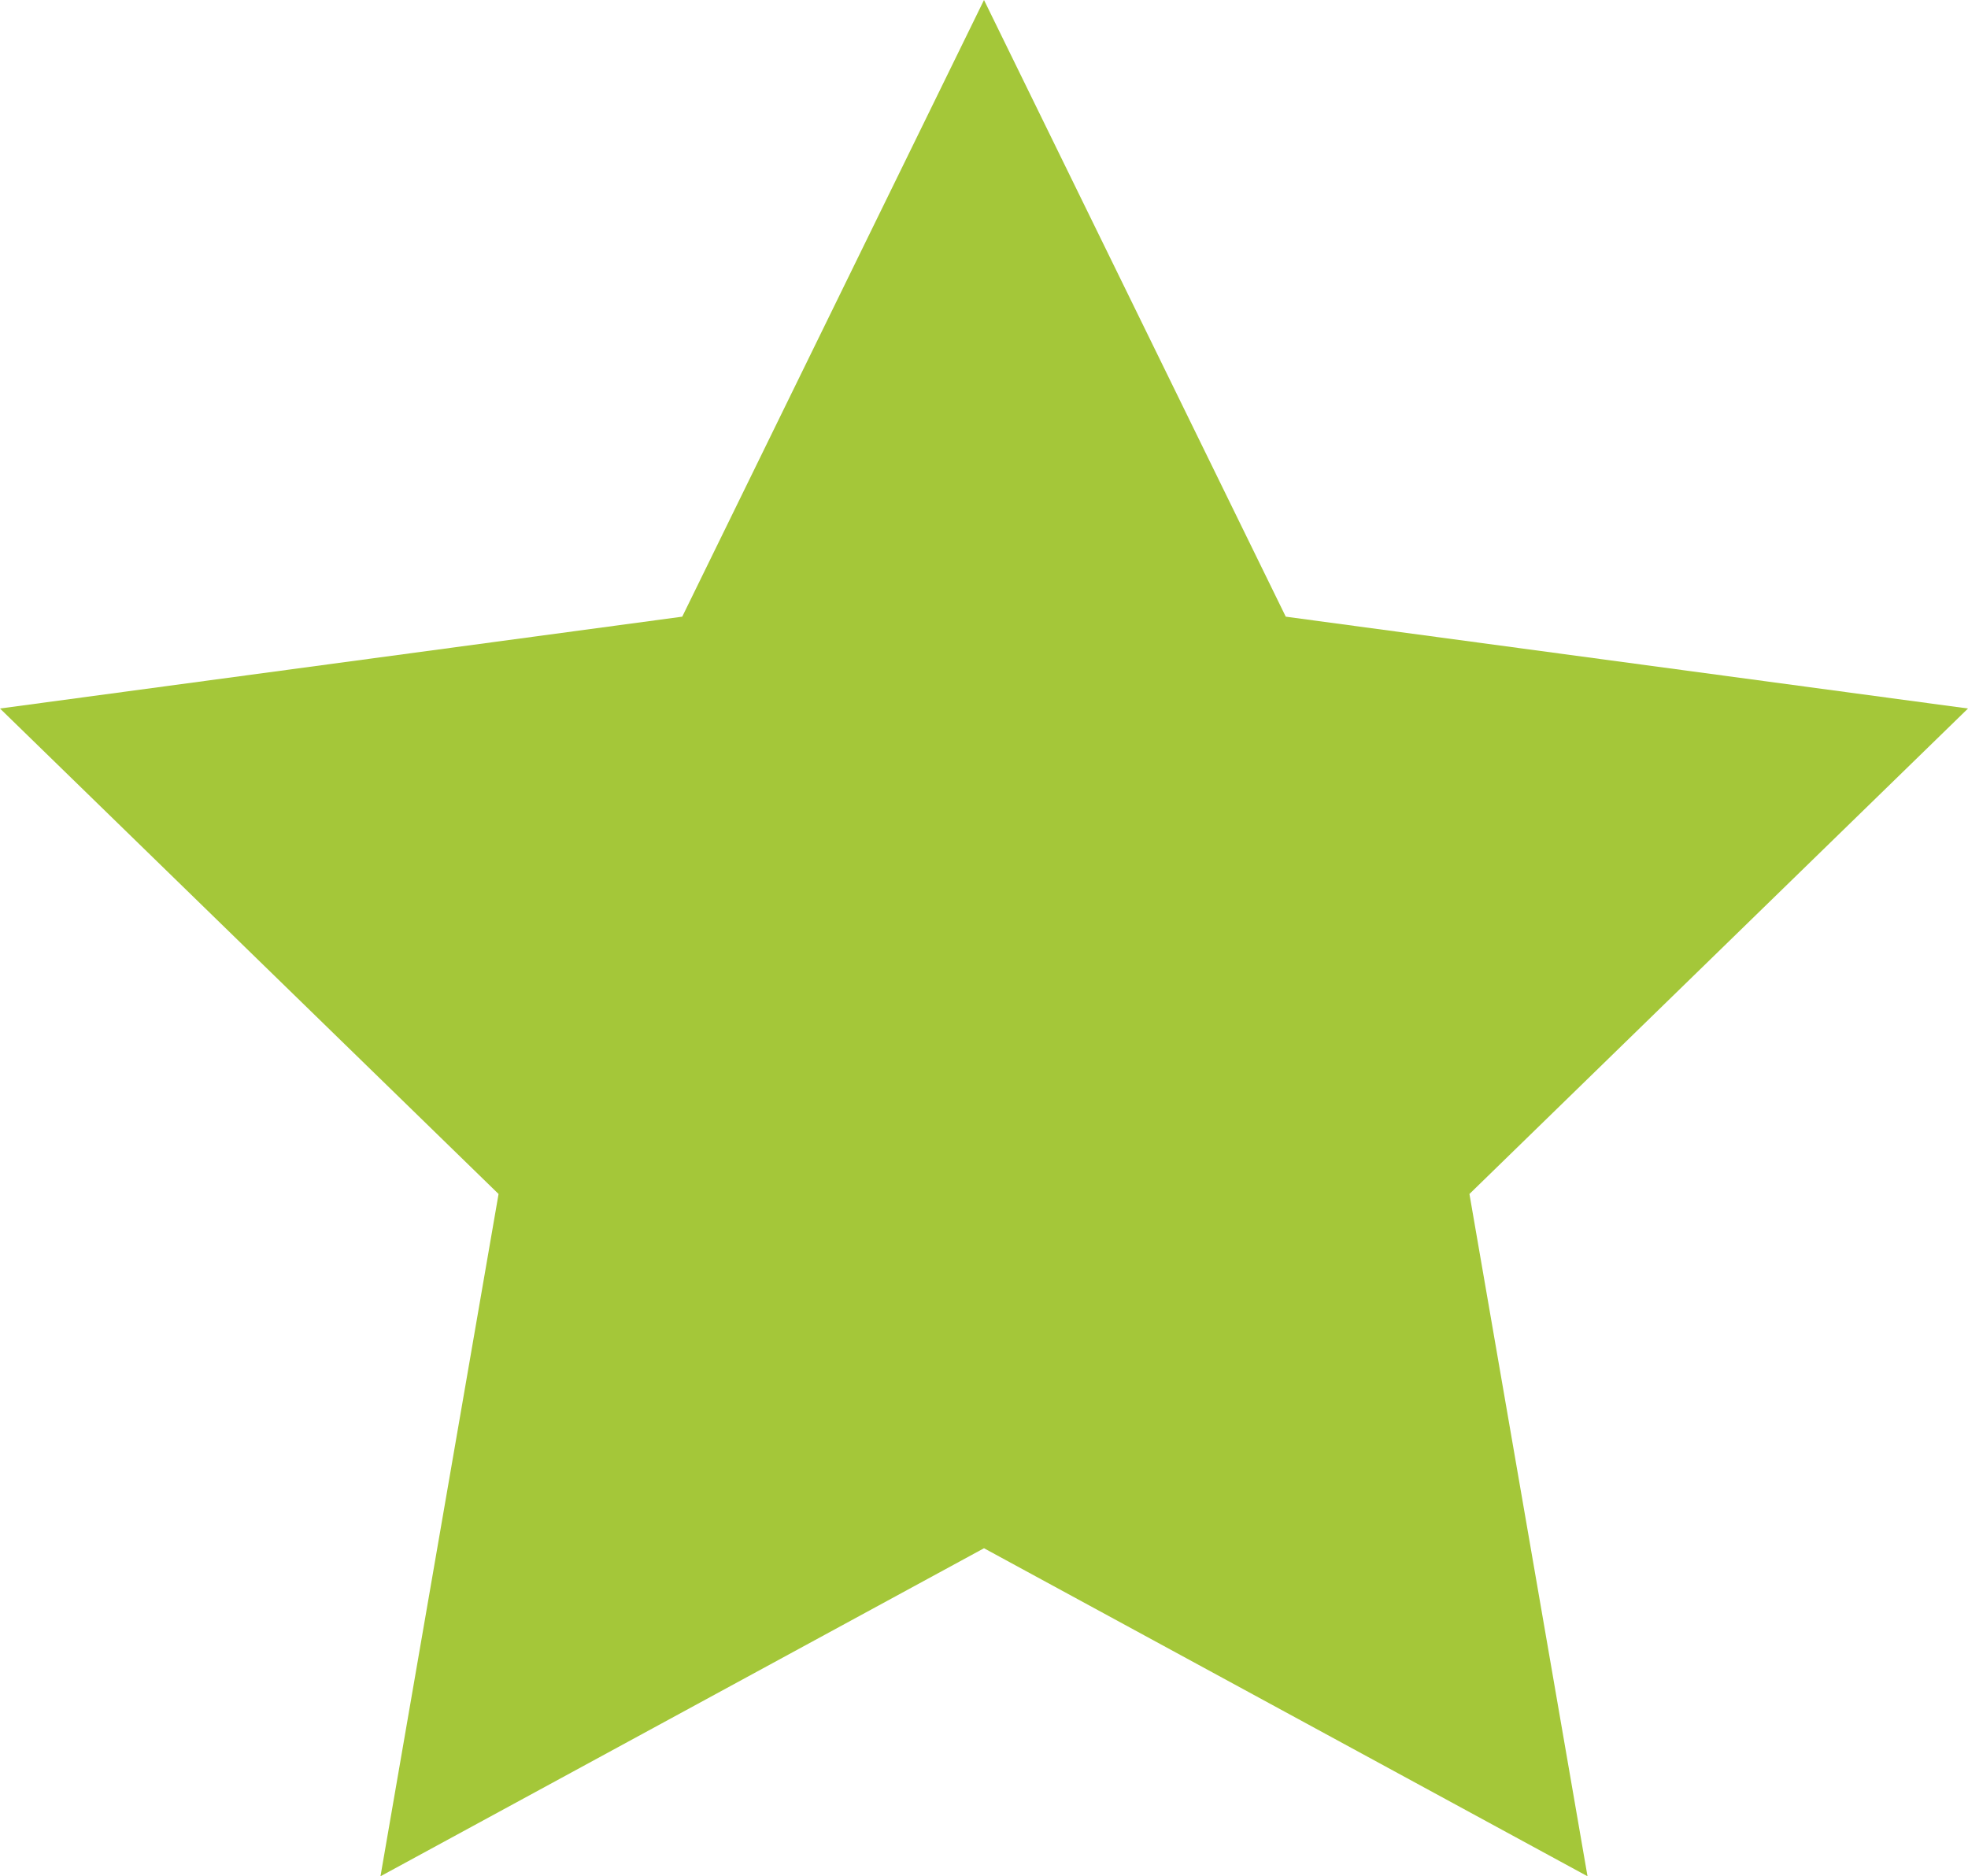 <?xml version="1.0" encoding="utf-8"?>
<!-- Generator: Adobe Illustrator 19.1.0, SVG Export Plug-In . SVG Version: 6.00 Build 0)  -->
<!DOCTYPE svg PUBLIC "-//W3C//DTD SVG 1.1//EN" "http://www.w3.org/Graphics/SVG/1.1/DTD/svg11.dtd">
<svg xmlns:xlink="http://www.w3.org/1999/xlink" version="1.1" id="Layer_1" xmlns="http://www.w3.org/2000/svg" x="0px" y="0px"
	 viewBox="0 0 15 14.3" enable-background="new 0 0 15 14.3" xml:space="preserve">
<polygon fill="#A4C739" points="7.5,0 9.8,4.7 15,5.4 11.2,9.1 12.1,14.3 7.5,11.8 2.9,14.3 3.8,9.1 0,5.4 5.2,4.7 "/>
</svg>
